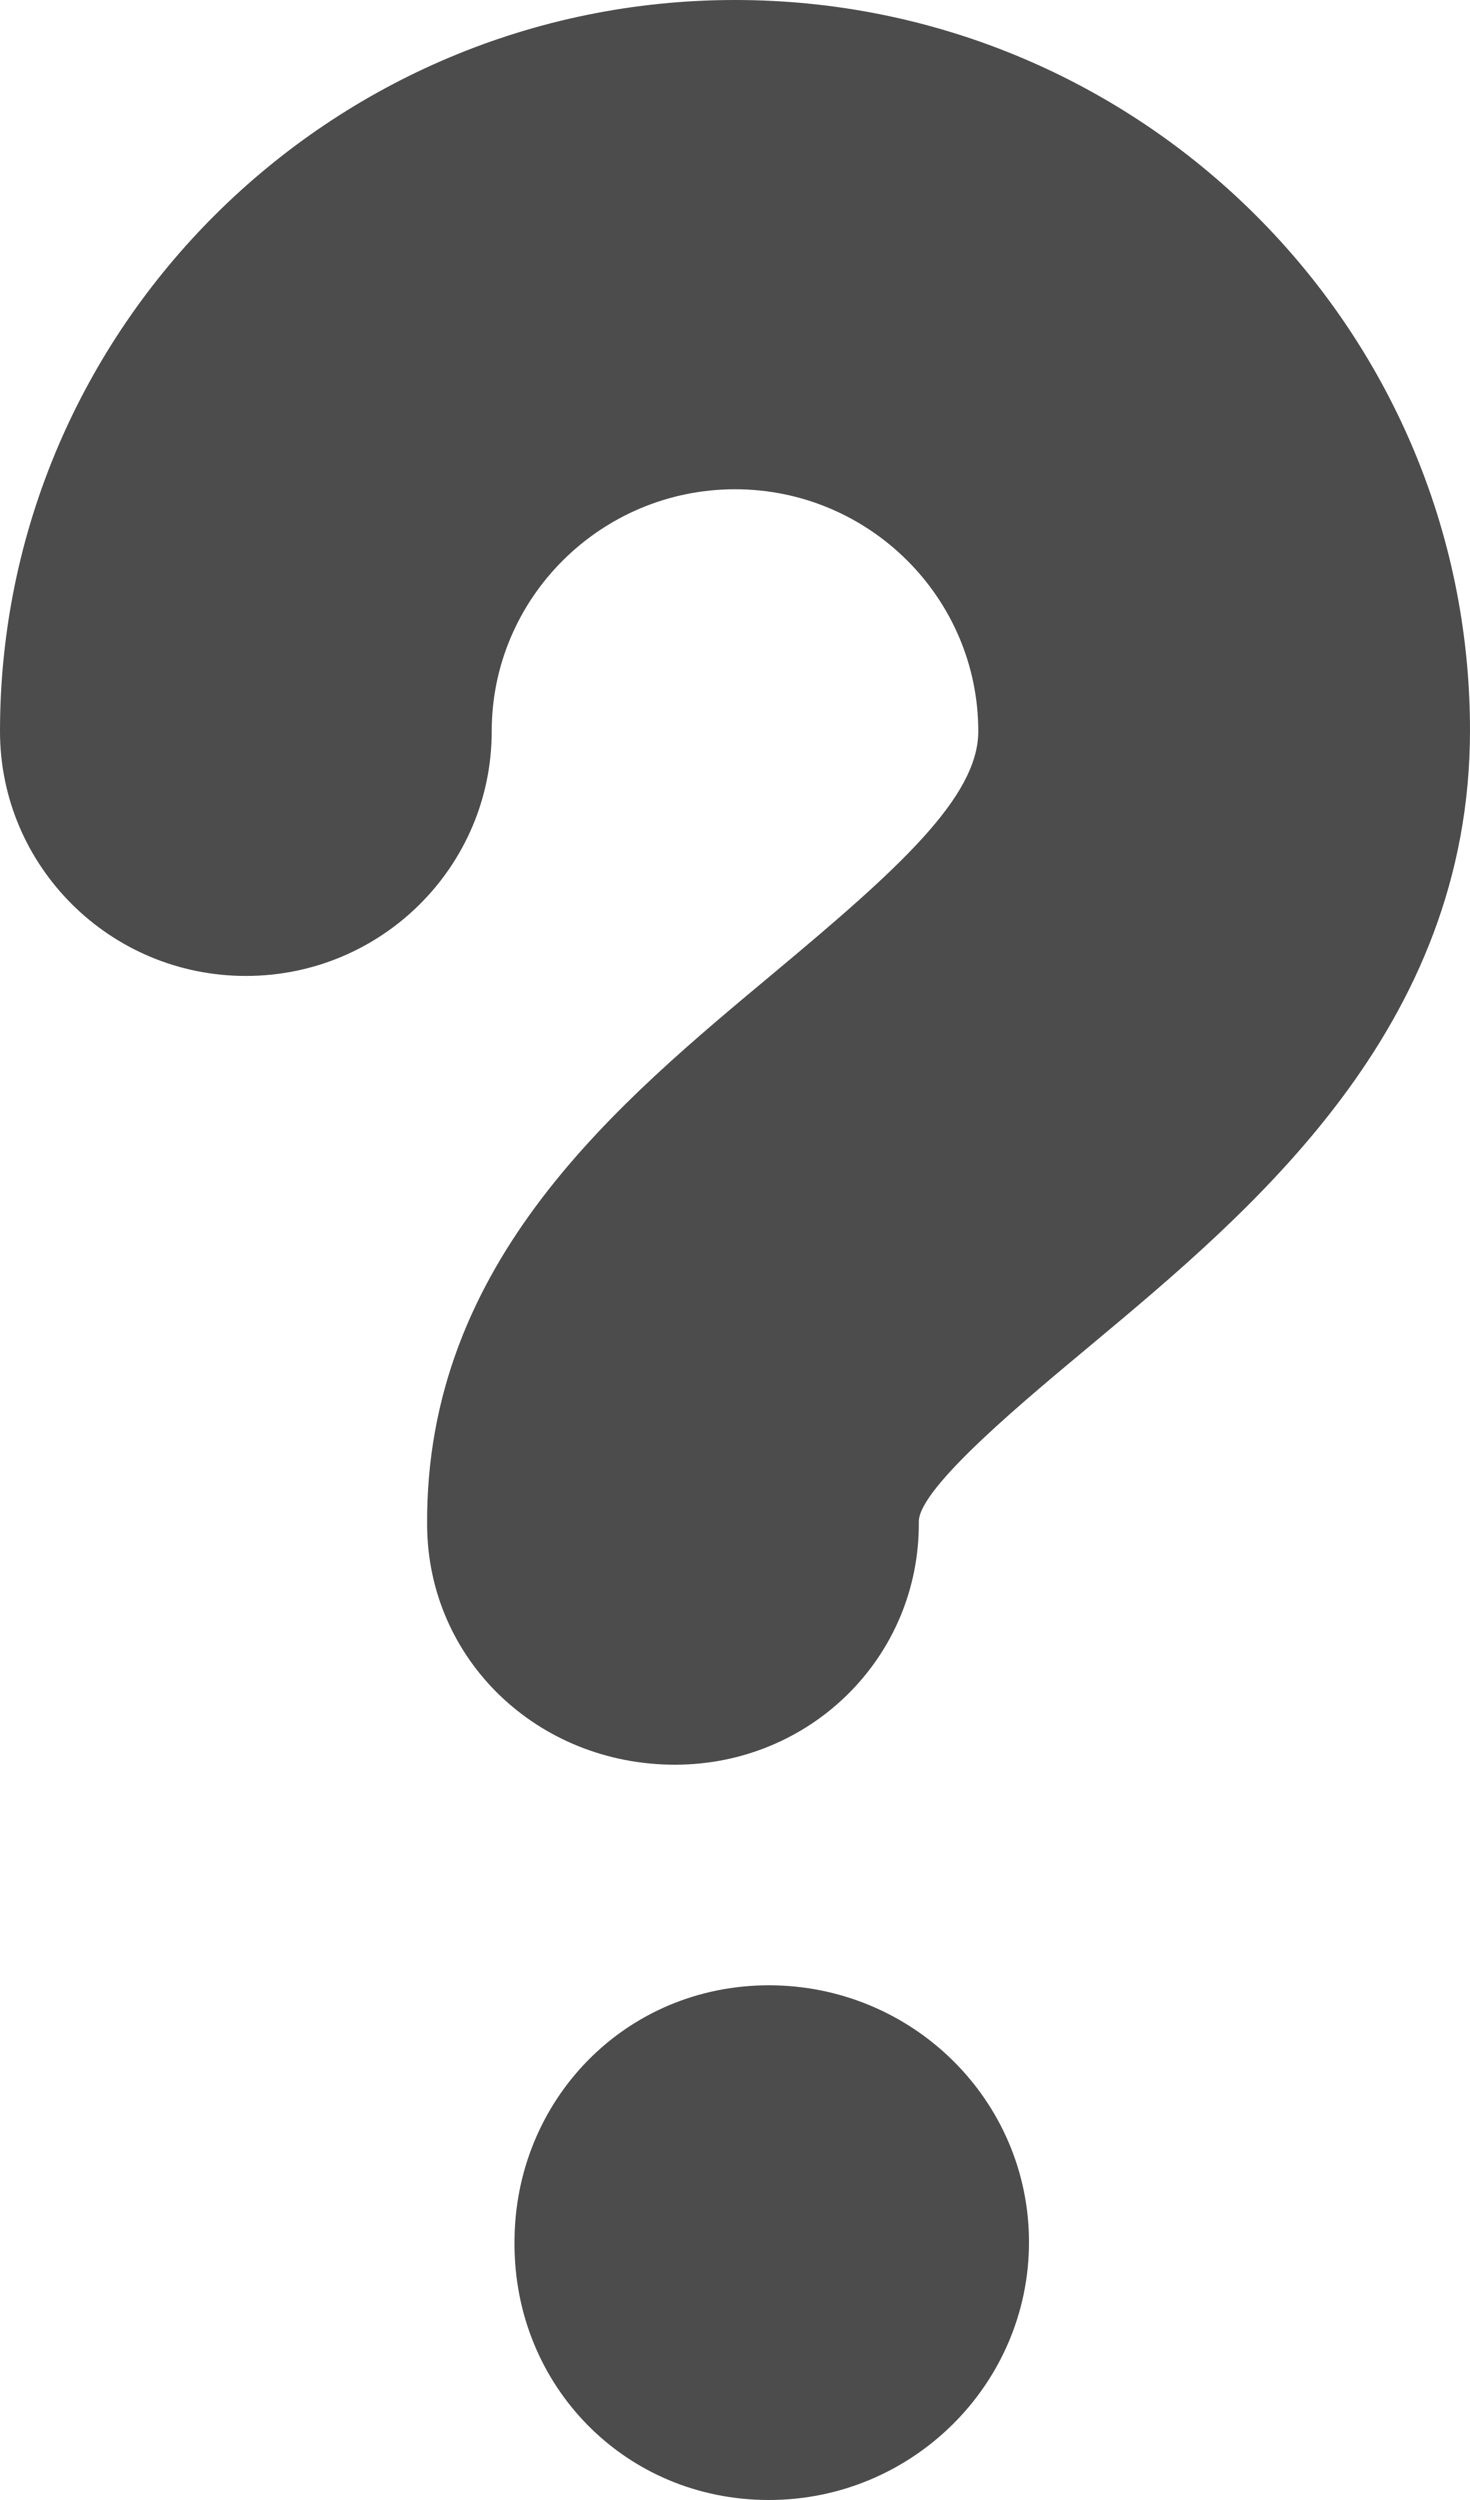 <?xml version="1.0" encoding="UTF-8"?>
<svg width="20px" height="34px" viewBox="0 0 20 34" version="1.1" xmlns="http://www.w3.org/2000/svg" xmlns:xlink="http://www.w3.org/1999/xlink">
    <!-- Generator: Sketch 48.2 (47327) - http://www.bohemiancoding.com/sketch -->
    <title>enquiry_icon@1.5x</title>
    <desc>Created with Sketch.</desc>
    <defs></defs>
    <g id="Desktop_contac-us_final_17.01.2018" stroke="none" stroke-width="1" fill="none" fill-rule="evenodd" transform="translate(-152, -510)">
        <g id="body" transform="translate(122, 254)">
            <g id="general-enquiry" transform="translate(0, 228)">
                <g id="enquiry_icon" transform="translate(20, 24)">
                    <g>
                        <path d="M30,13.933 C30,17.999 27.024,20.471 24.851,22.286 C24.029,22.973 22.497,24.227 22.501,24.695 C22.516,26.533 21.03,28 19.183,28 C17.32,28 15.825,26.578 15.811,24.75 C15.781,21.146 18.425,18.988 20.55,17.214 C22.217,15.822 23.31,14.842 23.31,13.946 C23.31,12.131 21.825,10.654 20.001,10.654 C18.175,10.654 16.69,12.131 16.69,13.946 C16.69,15.784 15.193,17.273 13.345,17.273 C11.498,17.273 10,15.784 10,13.946 C10,8.462 14.486,4 20,4 C25.514,4 30,8.449 30,13.933 Z" id="Path" fill="#4C4C4C"></path>
                        <path d="M20.461,31 C18.506,31 17,32.564 17,34.493 L17,34.52 C17,36.449 18.506,38 20.461,38 C22.415,38 24,36.423 24,34.493 C24,32.564 22.416,31 20.461,31 Z" id="Path" fill="#4C4C4C"></path>
                        <rect id="bounds" stroke-opacity="0" stroke="#979797" x="0.5" y="0.5" width="41" height="41"></rect>
                    </g>
                </g>
            </g>
        </g>
    </g>
</svg>